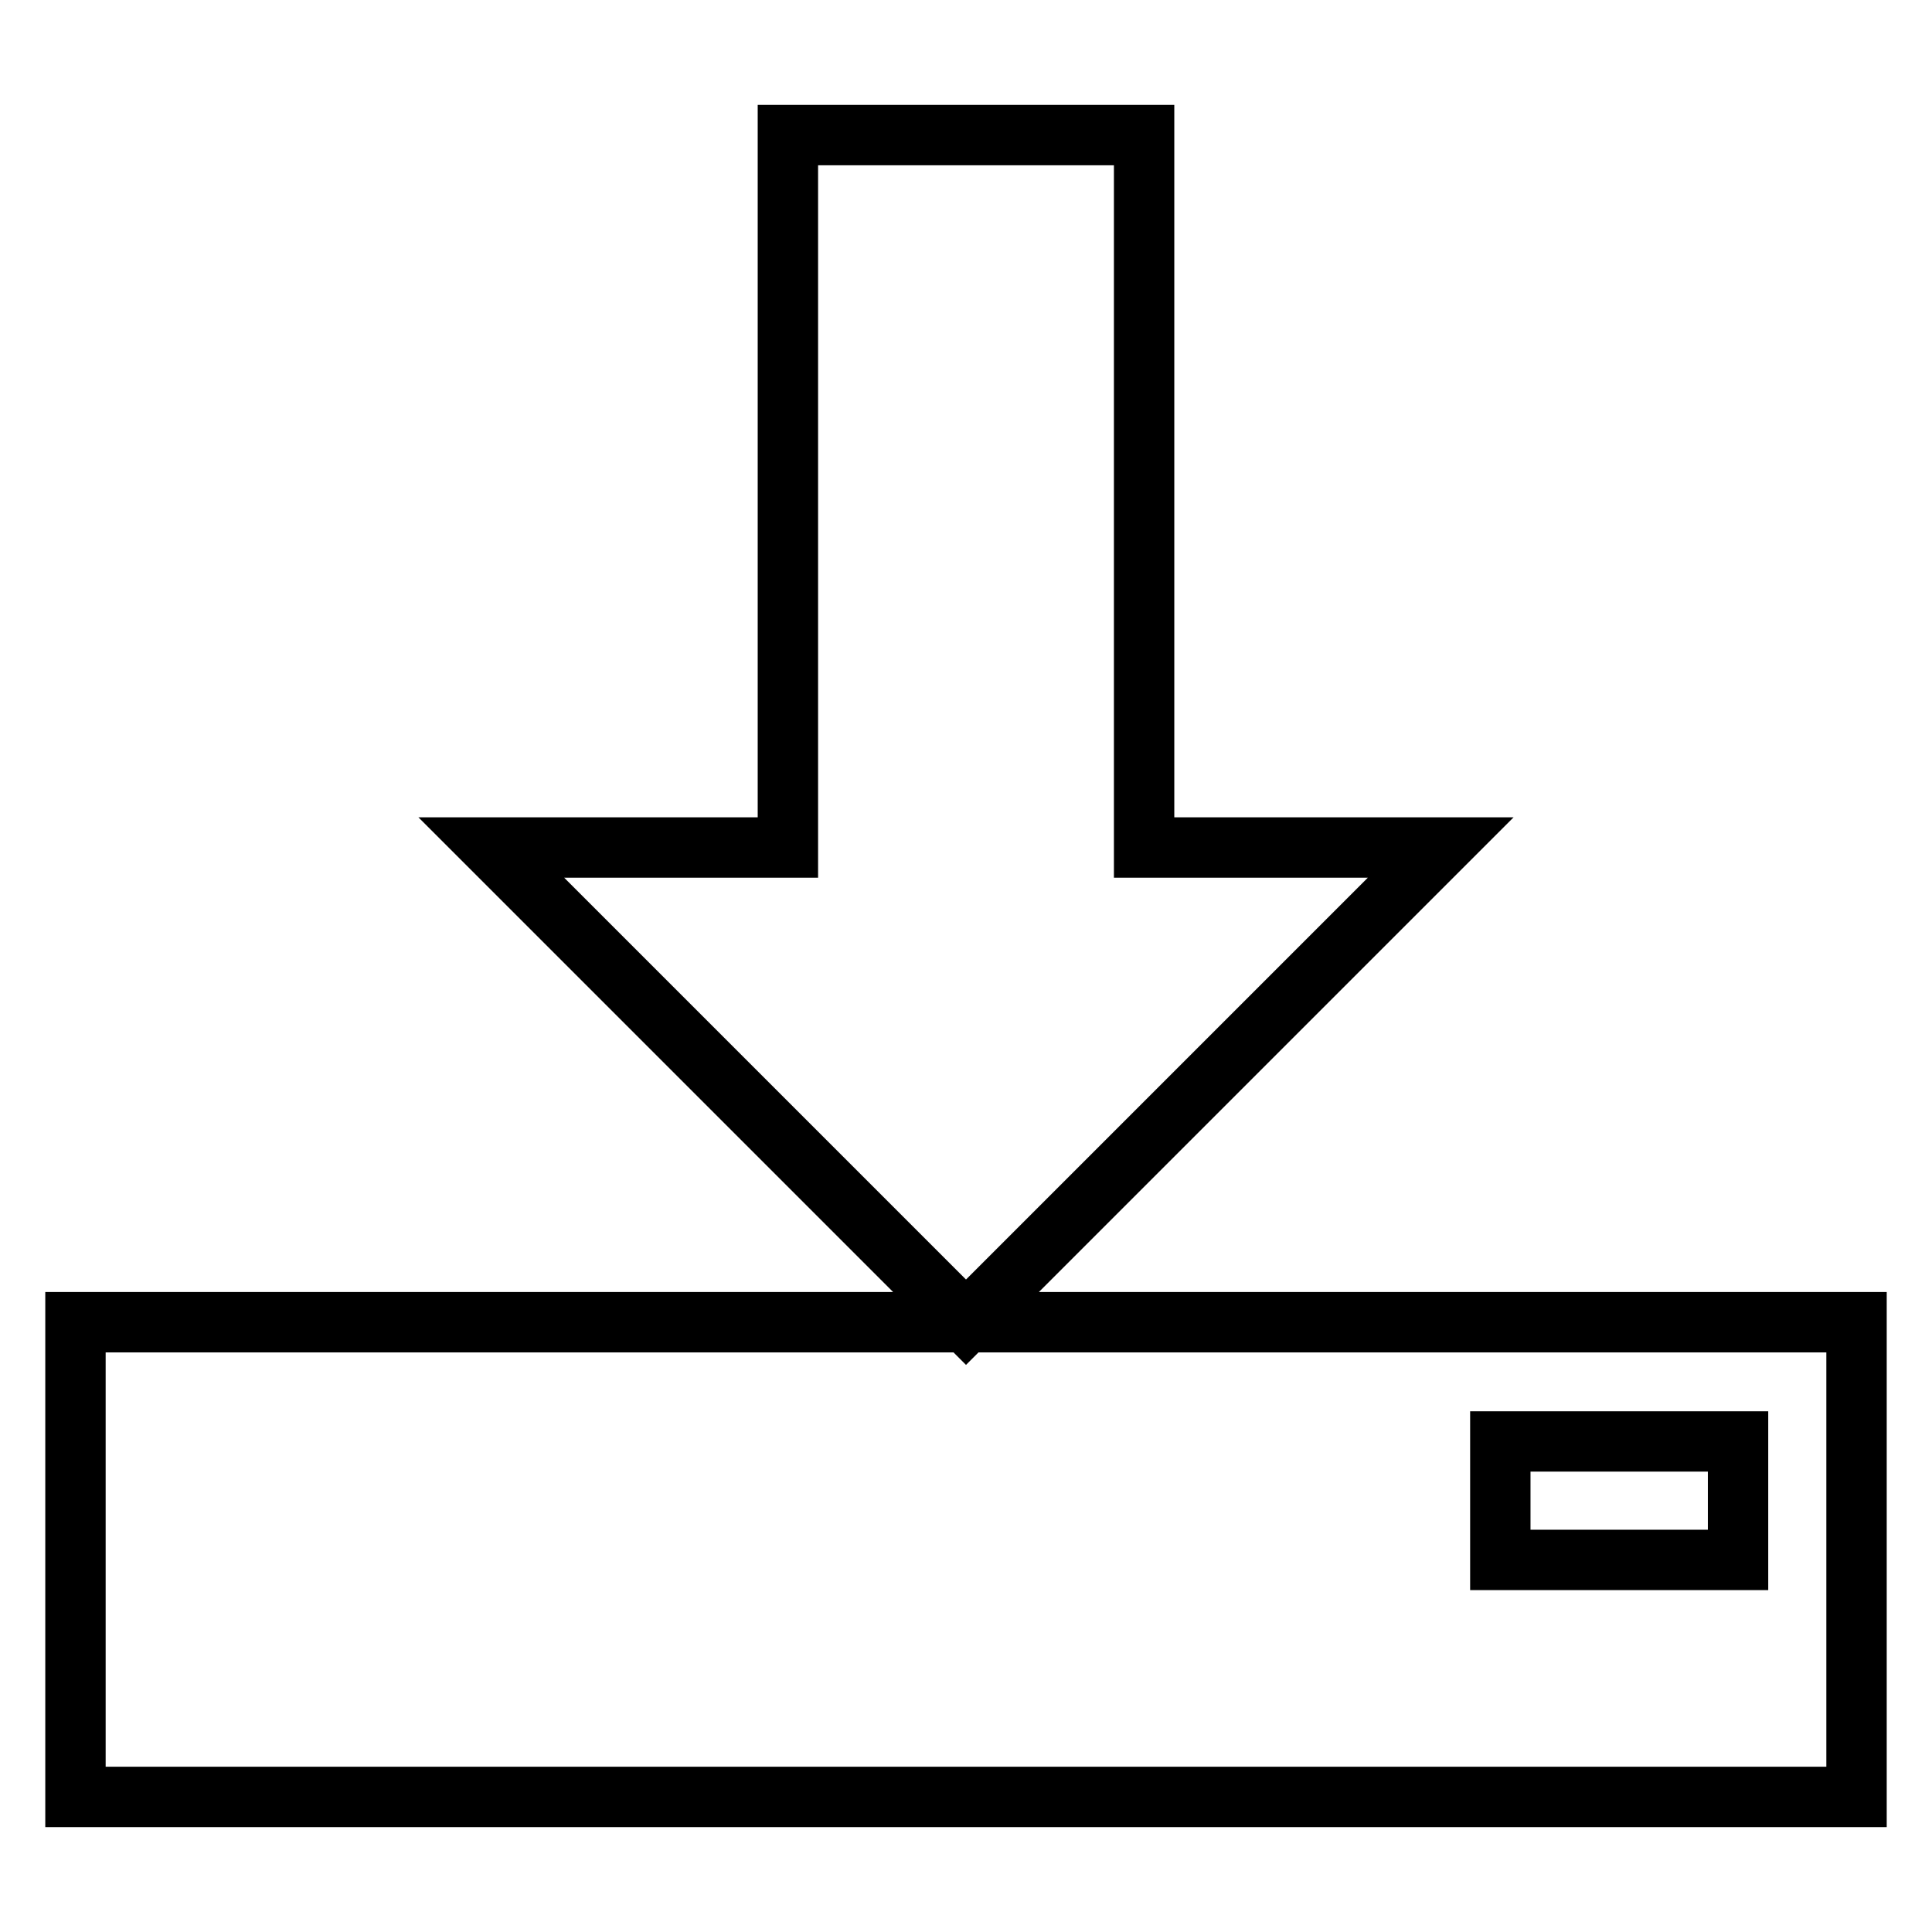 <?xml version="1.0" encoding="utf-8"?>
<!-- Svg Vector Icons : http://www.onlinewebfonts.com/icon -->
<!DOCTYPE svg PUBLIC "-//W3C//DTD SVG 1.1//EN" "http://www.w3.org/Graphics/SVG/1.1/DTD/svg11.dtd">
<svg version="1.1" xmlns="http://www.w3.org/2000/svg" xmlns:xlink="http://www.w3.org/1999/xlink" x="0px" y="0px" viewBox="0 0 256 256" enable-background="new 0 0 256 256" xml:space="preserve">
<g> <path stroke-width="8" fill-opacity="0" stroke="#000000"  d="M190.9,112.3L128,175.2l-62.9-62.9h39.3V17.9h47.2v94.4H190.9z M128,175.2H10v62.9h236v-62.9H128z  M230.3,206.7h-31.5v-15.7h31.5V206.7z"/></g>
</svg>